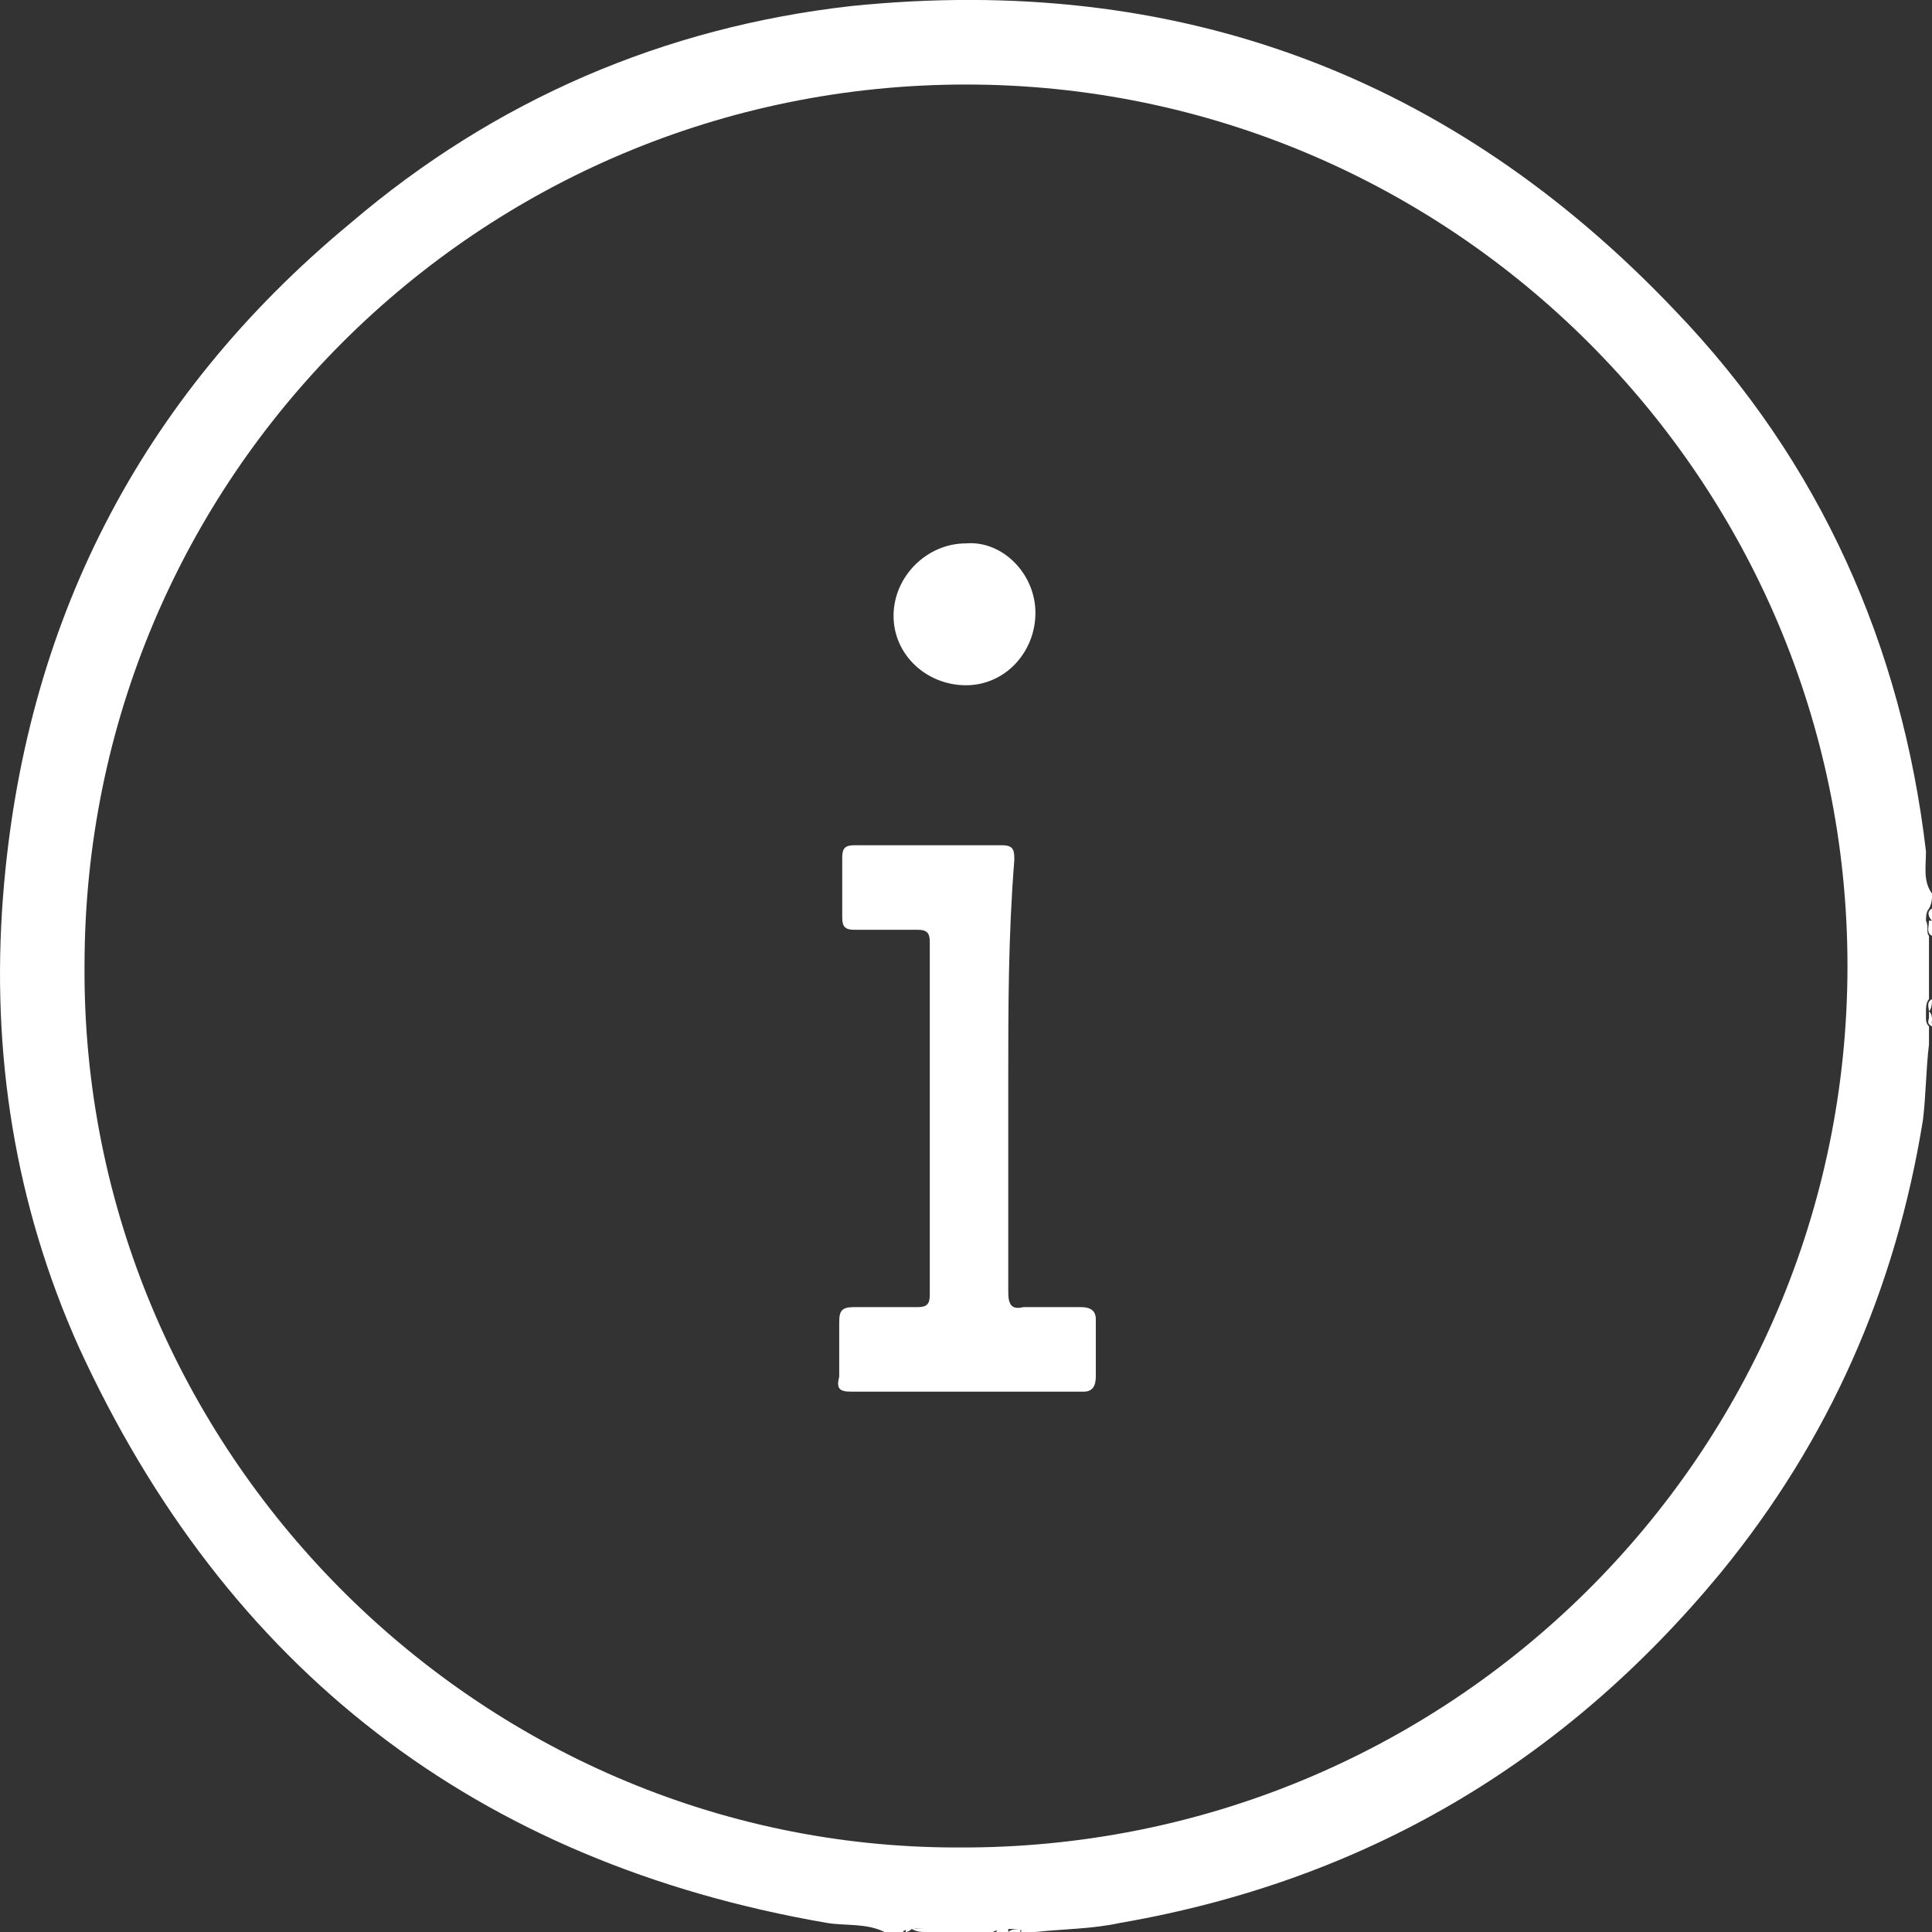 <?xml version="1.0" encoding="utf-8"?>
<!-- Generator: Adobe Illustrator 23.0.0, SVG Export Plug-In . SVG Version: 6.00 Build 0)  -->
<svg version="1.1" id="Layer_1" xmlns="http://www.w3.org/2000/svg" xmlns:xlink="http://www.w3.org/1999/xlink" x="0px" y="0px"
	 viewBox="0 0 64 64" style="enable-background:new 0 0 64 64;" xml:space="preserve">
<rect x="0" y="0" width="64" height="64" fill="#333333" stroke="none"/>
<style type="text/css">
	.st0{fill:#FFFFFF;}
</style>
<g>
	<path class="st0" d="M64,31c-0.2-0.1-0.1-0.3-0.1-0.5H64C64,30.6,64,30.8,64,31z"/>
	<path class="st0" d="M30.2,63.9c0.2,0,0.4-0.1,0.5,0.1C30.5,64,30.4,64,30.2,63.9L30.2,63.9L30.2,63.9z"/>
	<path class="st0" d="M64,30.5L64,30.5c-0.1-0.1-0.2-0.3,0-0.4C64,30.2,64,30.4,64,30.5z"/>
	<path class="st0" d="M63.9,33.5c0-0.1-0.1-0.3,0.1-0.4C64,33.2,64,33.4,63.9,33.5L63.9,33.5z"/>
	<path class="st0" d="M33,64c0.1-0.2,0.2-0.1,0.4-0.1V64l0,0C33.3,64,33.1,64,33,64z"/>
	<path class="st0" d="M33.4,64L33.4,64c0.1-0.1,0.3-0.1,0.4-0.1V64l0,0C33.6,64,33.5,64,33.4,64z"/>
	<path class="st0" d="M63.9,33.5L63.9,33.5c0.1,0.1,0.1,0.2,0.1,0.3s-0.1,0.1-0.1,0S63.9,33.6,63.9,33.5z"/>
	<path class="st0" d="M63.9,33.7L63.9,33.7C64,33.8,64,33.9,64,34C63.8,33.9,63.9,33.8,63.9,33.7z"/>
	<path class="st0" d="M30.2,63.9L30.2,63.9C30.1,64,30,64,30,64C30,63.8,30.1,63.9,30.2,63.9z"/>
	<path class="st0" d="M33.8,64L33.8,64c0.1-0.1,0.2-0.1,0.2,0C33.9,64,33.8,64,33.8,64z"/>
	<path class="st0" d="M64,29.6c-0.3-0.4-0.2-0.9-0.2-1.4c-0.8-6.8-3.5-12.9-8.3-17.9C48.1,2.5,39-0.9,28.2,0.2
		C22,0.9,16.4,3.3,11.6,7.4c-7,5.8-10.8,13.3-11.5,22.3c-0.4,5.2,0.4,10.2,2.5,14.9c4.9,10.7,13.2,17.1,24.8,19.1
		c0.6,0.1,1.3,0,1.9,0.3c0.2,0,0.4,0,0.6,0c0.1-0.1,0.2-0.1,0.3-0.1c0.2,0,0.3-0.1,0.5,0.1c0.7,0,1.5,0,2.2,0c0.1-0.1,0.3,0,0.4-0.1
		c0.1,0,0.2,0,0.3,0s0.2,0,0.3,0.1c0.1,0,0.2,0,0.4,0c0.9-0.1,1.9-0.1,2.8-0.3c8.1-1.4,14.7-5.3,19.9-11.6c3.6-4.4,5.8-9.4,6.7-15
		c0.1-0.8,0.1-1.7,0.2-2.5c0-0.2,0-0.4,0-0.6c-0.1-0.1-0.1-0.2-0.1-0.3s0-0.2,0-0.2c0-0.1,0-0.3,0.1-0.4c0-0.7,0-1.4,0-2.1
		c-0.1-0.1,0-0.3-0.1-0.5c0-0.1,0-0.3,0.1-0.4C64,29.9,64,29.8,64,29.6z M31.7,61.2C15.8,61.2,2.7,48,2.8,32
		C2.8,15.8,15.9,2.8,32,2.8S61.2,15.9,61.2,32C61.2,48.2,48,61.3,31.7,61.2z"/>
	<path class="st0" d="M33.4,35.7c0,2.4,0,4.7,0,7.1c0,0.4,0.1,0.6,0.5,0.5c0.6,0,1.3,0,1.9,0c0.3,0,0.5,0.1,0.5,0.4
		c0,0.6,0,1.2,0,1.9c0,0.3-0.1,0.5-0.4,0.5c-2.6,0-5.1,0-7.7,0c-0.4,0-0.5-0.1-0.4-0.5c0-0.6,0-1.2,0-1.8c0-0.4,0.1-0.5,0.5-0.5
		c0.7,0,1.4,0,2.1,0c0.3,0,0.4-0.1,0.4-0.4c0-3.9,0-7.8,0-11.7c0-0.3-0.1-0.4-0.4-0.4c-0.7,0-1.4,0-2.1,0c-0.3,0-0.4-0.1-0.4-0.4
		c0-0.7,0-1.3,0-2c0-0.3,0.1-0.4,0.4-0.4c1.6,0,3.2,0,4.9,0c0.4,0,0.4,0.2,0.4,0.5C33.4,31,33.4,33.4,33.4,35.7z"/>
	<path class="st0" d="M34.3,20.3c0,1.3-1,2.4-2.3,2.4s-2.4-1-2.4-2.3S30.7,18,32,18C33.2,17.9,34.3,19,34.3,20.3z"/>
</g>
</svg>
